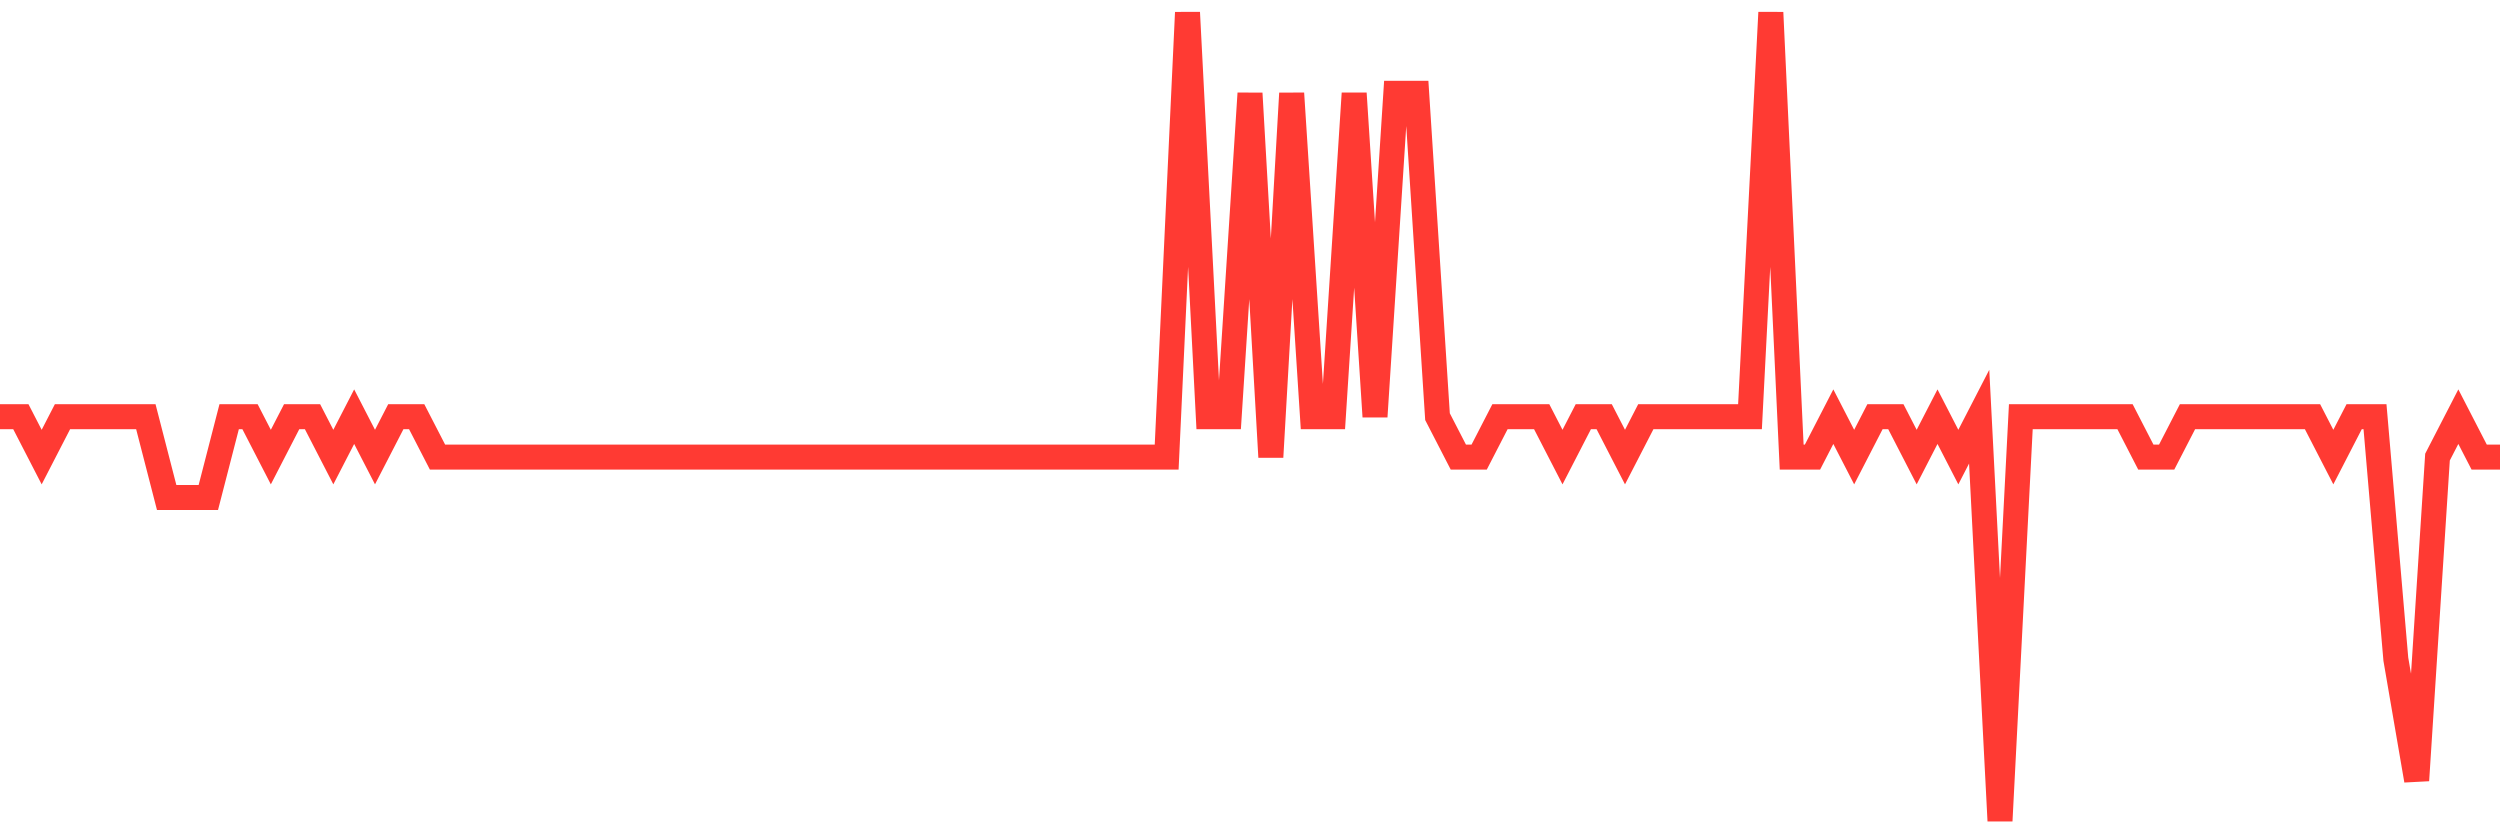 <svg
  xmlns="http://www.w3.org/2000/svg"
  xmlns:xlink="http://www.w3.org/1999/xlink"
  width="120"
  height="40"
  viewBox="0 0 120 40"
  preserveAspectRatio="none"
>
  <polyline
    points="0,20 1,20 2,21.94 3,20 4,20 5,20 6,20 7,20 8,23.88 9,23.88 10,23.88 11,20 12,20 13,21.94 14,20 15,20 16,21.94 17,20 18,21.94 19,20 20,20 21,21.94 22,21.94 23,21.94 24,21.94 25,21.94 26,21.94 27,21.94 28,21.94 29,21.94 30,21.94 31,21.94 32,21.94 33,21.94 34,21.94 35,21.94 36,21.94 37,21.94 38,21.94 39,21.94 40,21.94 41,21.94 42,21.94 43,21.94 44,21.94 45,21.94 46,21.94 47,21.94 48,21.94 49,21.94 50,21.94 51,21.94 52,21.94 53,21.94 54,21.94 55,21.94 56,21.94 57,0.6 58,20 59,20 60,4.48 61,21.94 62,4.48 63,20 64,20 65,4.48 66,20 67,4.48 68,4.48 69,20 70,21.94 71,21.94 72,20 73,20 74,20 75,21.94 76,20 77,20 78,21.94 79,20 80,20 81,20 82,20 83,20 84,20 85,0.6 86,21.94 87,21.94 88,20 89,21.94 90,20 91,20 92,21.94 93,20 94,21.94 95,20 96,39.4 97,20 98,20 99,20 100,20 101,20 102,20 103,21.94 104,21.94 105,20 106,20 107,20 108,20 109,20 110,20 111,20 112,21.94 113,20 114,20 115,31.64 116,37.46 117,21.94 118,20 119,21.94 120,21.94"
    fill="none"
    stroke="#ff3a33"
    stroke-width="1.2"
  >
  </polyline>
</svg>